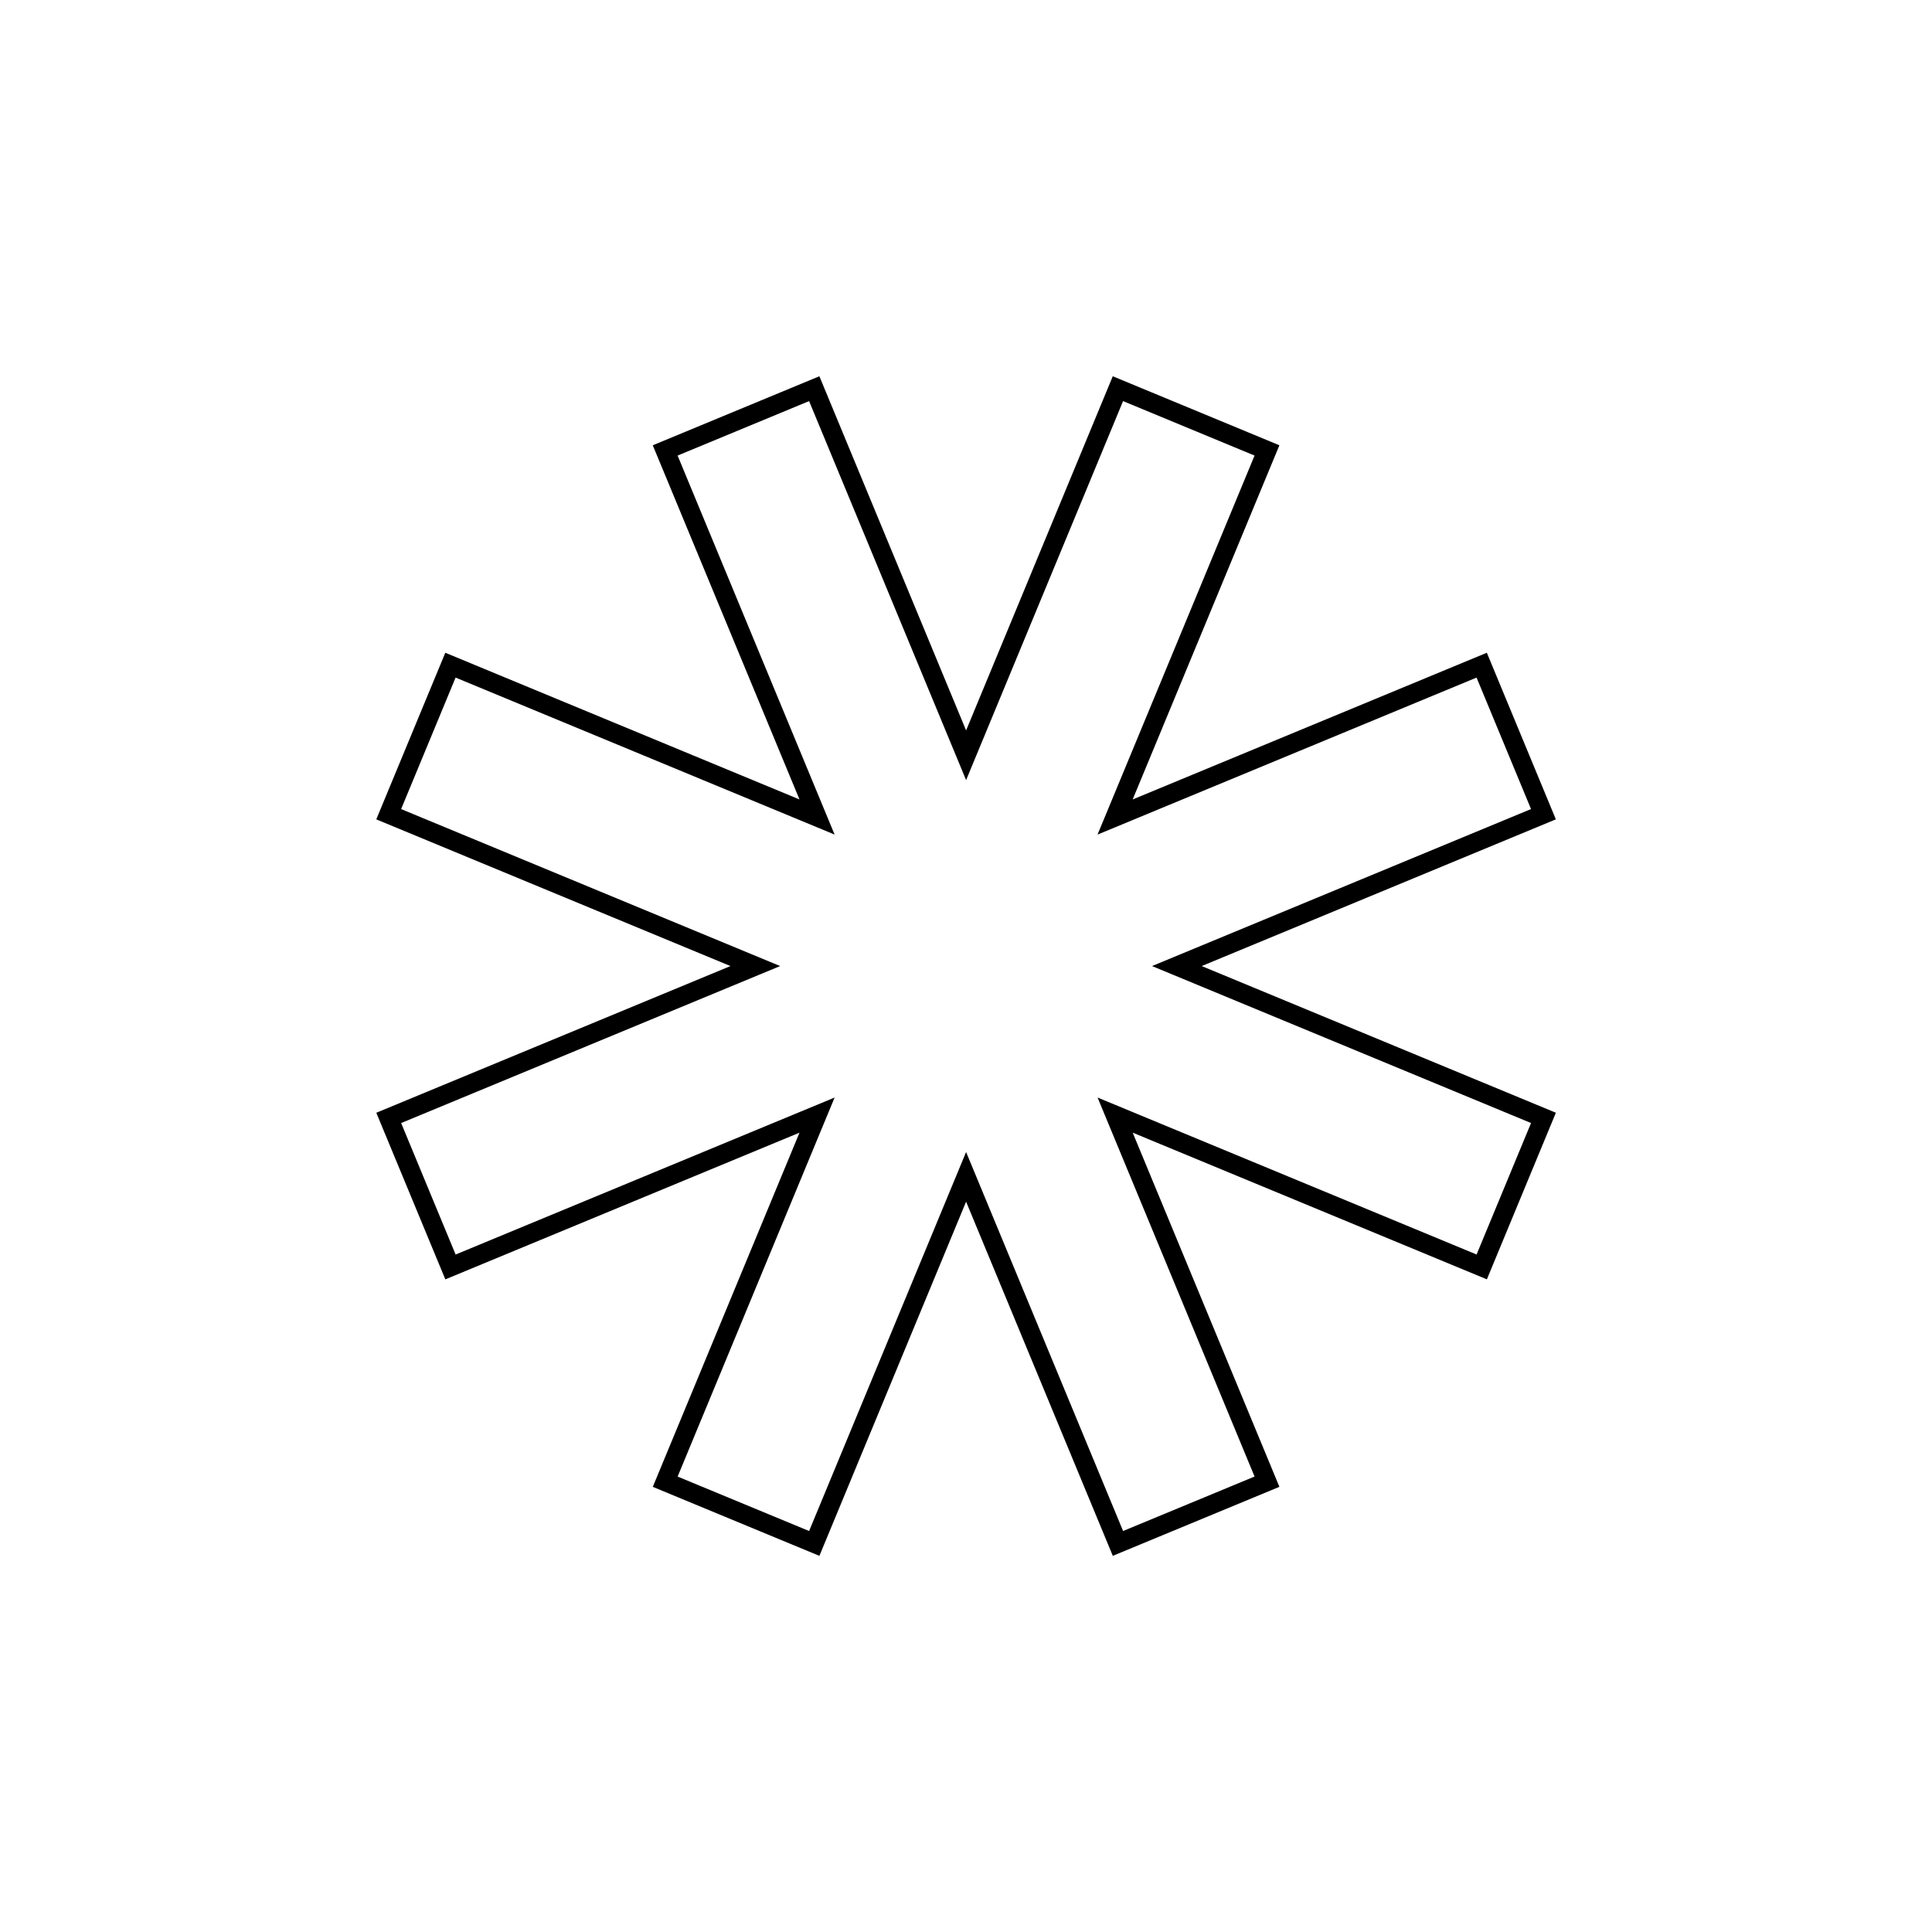 <?xml version="1.0" encoding="UTF-8"?>
<!-- Uploaded to: ICON Repo, www.iconrepo.com, Generator: ICON Repo Mixer Tools -->
<svg width="800px" height="800px" version="1.1" viewBox="144 144 512 512" xmlns="http://www.w3.org/2000/svg">
 <path transform="matrix(4.655 1.928 -1.928 4.655 263.67 70.869)" d="m54.242 39.758 14.758-14.758 6 6-14.757 14.757 20.87-4.74e-4 8.1e-5 8.485-20.871 5.5e-5 14.758 14.758-6 6-14.757-14.757-2.41e-4 20.87-8.485 8.1e-5 -5.5e-5 -20.871-14.757 14.757-6.001-6 14.758-14.757-20.871 5.5e-5 6.35e-4 -8.486 20.87 2.42e-4 -14.757-14.757 6-6.001 14.758 14.758-7.72e-4 -20.87 8.486 6.35e-4z" fill="none" stroke="#000000"/>
</svg>